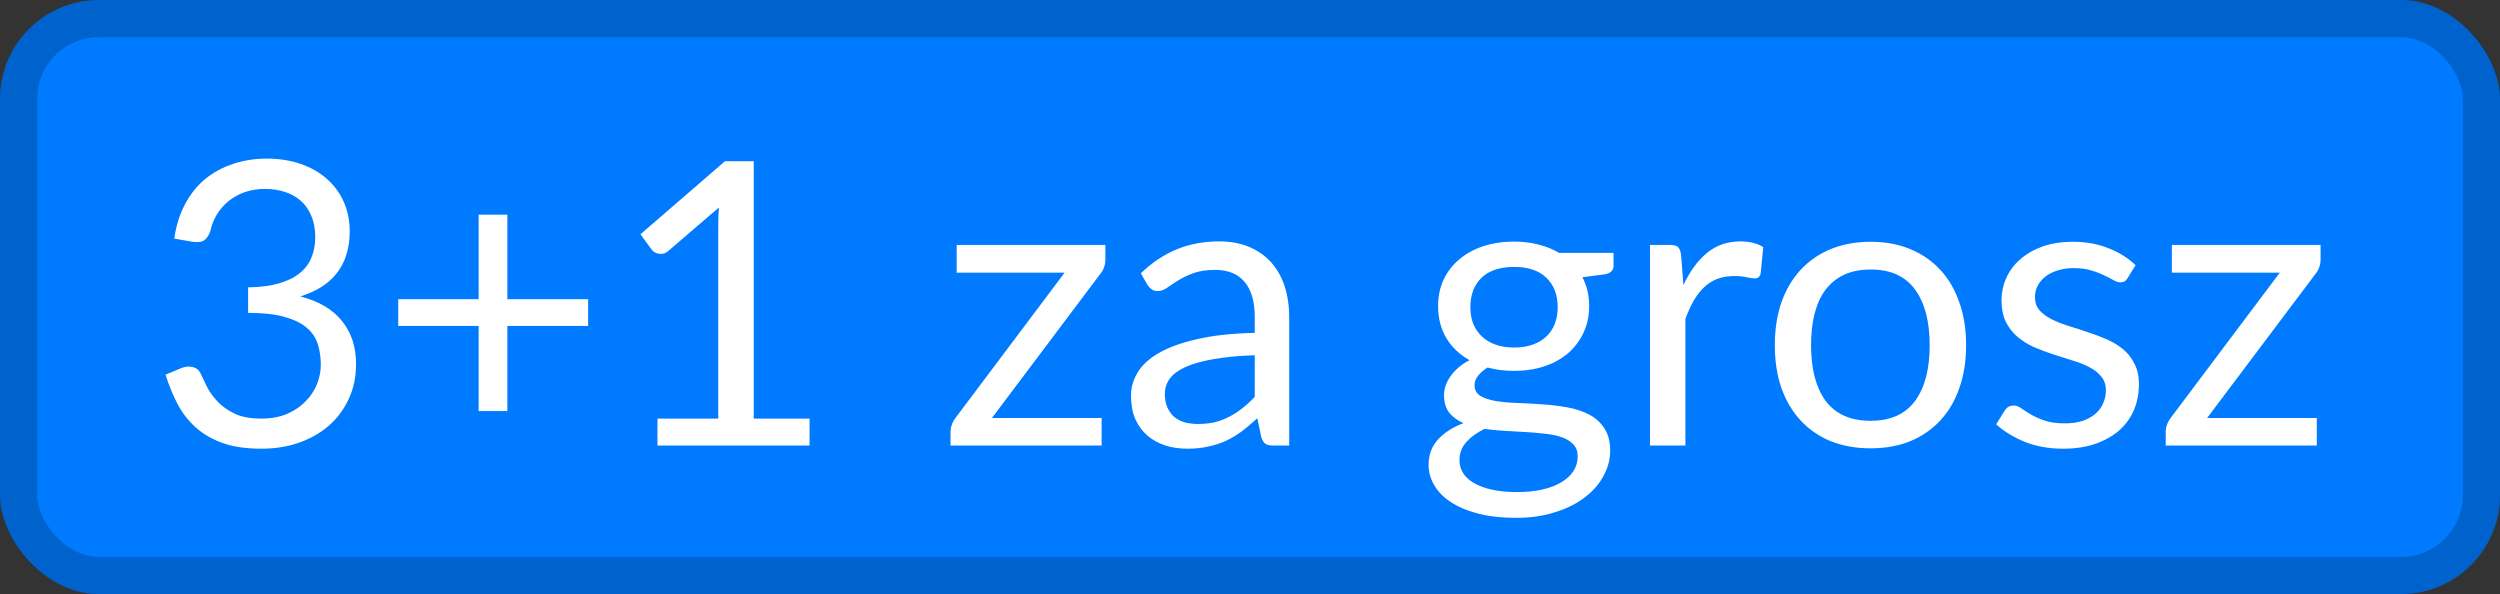 <svg width="101" height="24" viewBox="0 0 101 24" fill="none" xmlns="http://www.w3.org/2000/svg">
<rect x="0" y="0" width="101" height="24" fill="#333333" stroke="none"/>
<rect width="101" height="24" rx="4" fill="#007AFF"/>
<rect x="0.75" y="0.75" width="99.5" height="22.5" rx="3.25" stroke="black" stroke-opacity="0.2" stroke-width="1.5"/>
<path d="M7.04 9.64C7.115 9.117 7.259 8.656 7.472 8.256C7.685 7.851 7.955 7.512 8.28 7.24C8.611 6.968 8.987 6.763 9.408 6.624C9.835 6.48 10.293 6.408 10.784 6.408C11.269 6.408 11.717 6.477 12.128 6.616C12.539 6.755 12.891 6.952 13.184 7.208C13.483 7.464 13.715 7.773 13.88 8.136C14.045 8.499 14.128 8.901 14.128 9.344C14.128 9.707 14.08 10.032 13.984 10.32C13.893 10.603 13.76 10.851 13.584 11.064C13.413 11.277 13.205 11.459 12.96 11.608C12.715 11.757 12.44 11.88 12.136 11.976C12.883 12.168 13.443 12.499 13.816 12.968C14.195 13.432 14.384 14.013 14.384 14.712C14.384 15.24 14.283 15.715 14.08 16.136C13.883 16.557 13.611 16.917 13.264 17.216C12.917 17.509 12.512 17.736 12.048 17.896C11.589 18.051 11.096 18.128 10.568 18.128C9.96 18.128 9.44 18.053 9.008 17.904C8.576 17.749 8.211 17.539 7.912 17.272C7.613 17.005 7.368 16.691 7.176 16.328C6.984 15.96 6.821 15.563 6.688 15.136L7.304 14.88C7.464 14.811 7.619 14.792 7.768 14.824C7.923 14.856 8.035 14.944 8.104 15.088C8.173 15.237 8.259 15.416 8.36 15.624C8.467 15.832 8.611 16.032 8.792 16.224C8.973 16.416 9.203 16.579 9.48 16.712C9.763 16.845 10.12 16.912 10.552 16.912C10.952 16.912 11.301 16.848 11.6 16.72C11.904 16.587 12.155 16.416 12.352 16.208C12.555 16 12.707 15.768 12.808 15.512C12.909 15.256 12.96 15.003 12.96 14.752C12.96 14.443 12.92 14.16 12.84 13.904C12.76 13.648 12.611 13.427 12.392 13.24C12.173 13.053 11.872 12.907 11.488 12.8C11.109 12.693 10.621 12.64 10.024 12.64V11.608C10.515 11.603 10.931 11.549 11.272 11.448C11.619 11.347 11.899 11.208 12.112 11.032C12.331 10.856 12.488 10.645 12.584 10.4C12.685 10.155 12.736 9.883 12.736 9.584C12.736 9.253 12.683 8.965 12.576 8.72C12.475 8.475 12.333 8.272 12.152 8.112C11.971 7.952 11.755 7.832 11.504 7.752C11.259 7.672 10.992 7.632 10.704 7.632C10.416 7.632 10.147 7.675 9.896 7.76C9.651 7.845 9.432 7.965 9.24 8.12C9.053 8.269 8.896 8.448 8.768 8.656C8.64 8.864 8.549 9.093 8.496 9.344C8.427 9.531 8.339 9.656 8.232 9.72C8.131 9.779 7.981 9.795 7.784 9.768L7.04 9.64ZM23.761 13.168H20.497V16.608H19.337V13.168H16.089V12.088H19.337V8.672H20.497V12.088H23.761V13.168ZM32.706 16.912V18H26.562V16.912H29.018V9.096C29.018 8.861 29.026 8.624 29.043 8.384L27.003 10.136C26.933 10.195 26.864 10.232 26.794 10.248C26.725 10.259 26.661 10.259 26.602 10.248C26.544 10.237 26.488 10.216 26.434 10.184C26.387 10.152 26.349 10.117 26.323 10.08L25.875 9.464L29.291 6.512H30.451V16.912H32.706ZM44.657 10.504C44.657 10.605 44.639 10.704 44.602 10.8C44.569 10.896 44.524 10.979 44.465 11.048L40.074 16.888H44.505V18H38.401V17.408C38.401 17.339 38.417 17.259 38.45 17.168C38.481 17.072 38.529 16.981 38.593 16.896L43.01 11.016H38.65V9.896H44.657V10.504ZM50.692 14.352C50.036 14.373 49.476 14.427 49.012 14.512C48.553 14.592 48.177 14.699 47.884 14.832C47.596 14.965 47.385 15.123 47.252 15.304C47.124 15.485 47.06 15.688 47.06 15.912C47.06 16.125 47.094 16.309 47.164 16.464C47.233 16.619 47.327 16.747 47.444 16.848C47.566 16.944 47.708 17.016 47.868 17.064C48.033 17.107 48.209 17.128 48.396 17.128C48.647 17.128 48.876 17.104 49.084 17.056C49.292 17.003 49.486 16.928 49.668 16.832C49.855 16.736 50.031 16.621 50.196 16.488C50.367 16.355 50.532 16.203 50.692 16.032V14.352ZM46.092 11.04C46.54 10.608 47.023 10.285 47.54 10.072C48.057 9.859 48.63 9.752 49.26 9.752C49.713 9.752 50.116 9.827 50.468 9.976C50.82 10.125 51.116 10.333 51.356 10.6C51.596 10.867 51.777 11.189 51.9 11.568C52.023 11.947 52.084 12.363 52.084 12.816V18H51.452C51.313 18 51.206 17.979 51.132 17.936C51.057 17.888 50.998 17.797 50.956 17.664L50.796 16.896C50.583 17.093 50.374 17.269 50.172 17.424C49.969 17.573 49.756 17.701 49.532 17.808C49.308 17.909 49.068 17.987 48.812 18.04C48.561 18.099 48.281 18.128 47.972 18.128C47.657 18.128 47.361 18.085 47.084 18C46.806 17.909 46.564 17.776 46.356 17.6C46.153 17.424 45.99 17.203 45.868 16.936C45.751 16.664 45.692 16.344 45.692 15.976C45.692 15.656 45.78 15.349 45.956 15.056C46.132 14.757 46.417 14.493 46.812 14.264C47.206 14.035 47.721 13.848 48.356 13.704C48.99 13.555 49.769 13.469 50.692 13.448V12.816C50.692 12.187 50.556 11.712 50.284 11.392C50.012 11.067 49.614 10.904 49.092 10.904C48.74 10.904 48.444 10.949 48.204 11.04C47.969 11.125 47.764 11.224 47.588 11.336C47.417 11.443 47.268 11.541 47.14 11.632C47.017 11.717 46.895 11.76 46.772 11.76C46.676 11.76 46.593 11.736 46.524 11.688C46.455 11.635 46.396 11.571 46.348 11.496L46.092 11.04ZM61.171 14.04C61.459 14.04 61.712 14 61.931 13.92C62.149 13.84 62.333 13.728 62.483 13.584C62.632 13.44 62.744 13.269 62.819 13.072C62.893 12.869 62.931 12.648 62.931 12.408C62.931 11.912 62.779 11.517 62.475 11.224C62.176 10.931 61.741 10.784 61.171 10.784C60.595 10.784 60.155 10.931 59.851 11.224C59.552 11.517 59.403 11.912 59.403 12.408C59.403 12.648 59.44 12.869 59.515 13.072C59.595 13.269 59.709 13.44 59.859 13.584C60.008 13.728 60.192 13.84 60.411 13.92C60.629 14 60.883 14.04 61.171 14.04ZM63.739 18.44C63.739 18.243 63.683 18.083 63.571 17.96C63.459 17.837 63.307 17.741 63.115 17.672C62.928 17.603 62.709 17.555 62.459 17.528C62.208 17.496 61.941 17.472 61.659 17.456C61.381 17.44 61.099 17.424 60.811 17.408C60.523 17.392 60.245 17.365 59.979 17.328C59.68 17.467 59.435 17.643 59.243 17.856C59.056 18.064 58.963 18.309 58.963 18.592C58.963 18.773 59.008 18.941 59.099 19.096C59.195 19.256 59.339 19.392 59.531 19.504C59.723 19.621 59.963 19.712 60.251 19.776C60.544 19.845 60.888 19.88 61.283 19.88C61.667 19.88 62.011 19.845 62.315 19.776C62.619 19.707 62.875 19.608 63.083 19.48C63.296 19.352 63.459 19.2 63.571 19.024C63.683 18.848 63.739 18.653 63.739 18.44ZM65.187 10.216V10.744C65.187 10.92 65.075 11.032 64.851 11.08L63.931 11.2C64.112 11.552 64.203 11.941 64.203 12.368C64.203 12.763 64.125 13.123 63.971 13.448C63.821 13.768 63.613 14.043 63.347 14.272C63.08 14.501 62.76 14.677 62.387 14.8C62.013 14.923 61.608 14.984 61.171 14.984C60.792 14.984 60.435 14.939 60.099 14.848C59.928 14.955 59.797 15.069 59.707 15.192C59.616 15.309 59.571 15.429 59.571 15.552C59.571 15.744 59.648 15.891 59.803 15.992C59.963 16.088 60.171 16.157 60.427 16.2C60.683 16.243 60.973 16.269 61.299 16.28C61.629 16.291 61.965 16.309 62.307 16.336C62.653 16.357 62.989 16.397 63.315 16.456C63.645 16.515 63.939 16.611 64.195 16.744C64.451 16.877 64.656 17.061 64.811 17.296C64.971 17.531 65.051 17.835 65.051 18.208C65.051 18.555 64.963 18.891 64.787 19.216C64.616 19.541 64.368 19.829 64.043 20.08C63.717 20.336 63.317 20.539 62.843 20.688C62.373 20.843 61.843 20.92 61.251 20.92C60.659 20.92 60.141 20.861 59.699 20.744C59.256 20.627 58.888 20.469 58.595 20.272C58.301 20.075 58.08 19.845 57.931 19.584C57.787 19.328 57.715 19.059 57.715 18.776C57.715 18.376 57.84 18.037 58.091 17.76C58.341 17.483 58.685 17.261 59.123 17.096C58.883 16.989 58.691 16.848 58.547 16.672C58.408 16.491 58.339 16.248 58.339 15.944C58.339 15.827 58.36 15.707 58.403 15.584C58.445 15.456 58.509 15.331 58.595 15.208C58.685 15.08 58.795 14.96 58.923 14.848C59.051 14.736 59.2 14.637 59.371 14.552C58.971 14.328 58.659 14.032 58.435 13.664C58.211 13.291 58.099 12.859 58.099 12.368C58.099 11.973 58.173 11.616 58.323 11.296C58.477 10.971 58.691 10.696 58.963 10.472C59.235 10.243 59.557 10.067 59.931 9.944C60.309 9.821 60.723 9.76 61.171 9.76C61.523 9.76 61.851 9.8 62.155 9.88C62.459 9.955 62.736 10.067 62.987 10.216H65.187ZM68.011 11.52C68.267 10.965 68.582 10.533 68.955 10.224C69.329 9.909 69.785 9.752 70.323 9.752C70.494 9.752 70.657 9.771 70.811 9.808C70.971 9.845 71.113 9.904 71.235 9.984L71.131 11.048C71.099 11.181 71.019 11.248 70.891 11.248C70.817 11.248 70.707 11.232 70.563 11.2C70.419 11.168 70.257 11.152 70.075 11.152C69.819 11.152 69.59 11.189 69.387 11.264C69.19 11.339 69.011 11.451 68.851 11.6C68.697 11.744 68.555 11.925 68.427 12.144C68.305 12.357 68.193 12.603 68.091 12.88V18H66.659V9.896H67.475C67.63 9.896 67.737 9.925 67.795 9.984C67.854 10.043 67.894 10.144 67.915 10.288L68.011 11.52ZM75.575 9.768C76.167 9.768 76.701 9.867 77.175 10.064C77.65 10.261 78.055 10.541 78.391 10.904C78.727 11.267 78.983 11.707 79.159 12.224C79.341 12.736 79.431 13.309 79.431 13.944C79.431 14.584 79.341 15.16 79.159 15.672C78.983 16.184 78.727 16.621 78.391 16.984C78.055 17.347 77.65 17.627 77.175 17.824C76.701 18.016 76.167 18.112 75.575 18.112C74.978 18.112 74.439 18.016 73.959 17.824C73.485 17.627 73.079 17.347 72.743 16.984C72.407 16.621 72.149 16.184 71.967 15.672C71.791 15.16 71.703 14.584 71.703 13.944C71.703 13.309 71.791 12.736 71.967 12.224C72.149 11.707 72.407 11.267 72.743 10.904C73.079 10.541 73.485 10.261 73.959 10.064C74.439 9.867 74.978 9.768 75.575 9.768ZM75.575 17C76.375 17 76.973 16.733 77.367 16.2C77.762 15.661 77.959 14.912 77.959 13.952C77.959 12.987 77.762 12.235 77.367 11.696C76.973 11.157 76.375 10.888 75.575 10.888C75.17 10.888 74.815 10.957 74.511 11.096C74.213 11.235 73.962 11.435 73.759 11.696C73.562 11.957 73.413 12.28 73.311 12.664C73.215 13.043 73.167 13.472 73.167 13.952C73.167 14.912 73.365 15.661 73.759 16.2C74.159 16.733 74.765 17 75.575 17ZM85.957 11.232C85.893 11.349 85.795 11.408 85.661 11.408C85.581 11.408 85.491 11.379 85.389 11.32C85.288 11.261 85.163 11.197 85.013 11.128C84.869 11.053 84.696 10.987 84.493 10.928C84.291 10.864 84.051 10.832 83.773 10.832C83.533 10.832 83.317 10.864 83.125 10.928C82.933 10.987 82.768 11.069 82.629 11.176C82.496 11.283 82.392 11.408 82.317 11.552C82.248 11.691 82.213 11.843 82.213 12.008C82.213 12.216 82.272 12.389 82.389 12.528C82.512 12.667 82.672 12.787 82.869 12.888C83.067 12.989 83.291 13.08 83.541 13.16C83.792 13.235 84.048 13.317 84.309 13.408C84.576 13.493 84.835 13.589 85.085 13.696C85.336 13.803 85.56 13.936 85.757 14.096C85.955 14.256 86.112 14.453 86.229 14.688C86.352 14.917 86.413 15.195 86.413 15.52C86.413 15.893 86.347 16.24 86.213 16.56C86.08 16.875 85.883 17.149 85.621 17.384C85.36 17.613 85.04 17.795 84.661 17.928C84.283 18.061 83.845 18.128 83.349 18.128C82.784 18.128 82.272 18.037 81.813 17.856C81.355 17.669 80.965 17.432 80.645 17.144L80.981 16.6C81.024 16.531 81.075 16.477 81.133 16.44C81.192 16.403 81.267 16.384 81.357 16.384C81.453 16.384 81.555 16.421 81.661 16.496C81.768 16.571 81.896 16.653 82.045 16.744C82.2 16.835 82.387 16.917 82.605 16.992C82.824 17.067 83.096 17.104 83.421 17.104C83.699 17.104 83.941 17.069 84.149 17C84.357 16.925 84.531 16.827 84.669 16.704C84.808 16.581 84.909 16.44 84.973 16.28C85.043 16.12 85.077 15.949 85.077 15.768C85.077 15.544 85.016 15.36 84.893 15.216C84.776 15.067 84.619 14.941 84.421 14.84C84.224 14.733 83.997 14.643 83.741 14.568C83.491 14.488 83.232 14.405 82.965 14.32C82.704 14.235 82.445 14.139 82.189 14.032C81.939 13.92 81.715 13.781 81.517 13.616C81.32 13.451 81.16 13.248 81.037 13.008C80.92 12.763 80.861 12.467 80.861 12.12C80.861 11.811 80.925 11.515 81.053 11.232C81.181 10.944 81.368 10.693 81.613 10.48C81.859 10.261 82.16 10.088 82.517 9.96C82.875 9.832 83.283 9.768 83.741 9.768C84.275 9.768 84.752 9.853 85.173 10.024C85.6 10.189 85.968 10.419 86.277 10.712L85.957 11.232ZM93.751 10.504C93.751 10.605 93.733 10.704 93.695 10.8C93.663 10.896 93.618 10.979 93.559 11.048L89.167 16.888H93.599V18H87.495V17.408C87.495 17.339 87.511 17.259 87.543 17.168C87.575 17.072 87.623 16.981 87.687 16.896L92.103 11.016H87.743V9.896H93.751V10.504Z" fill="white"/>
</svg>
